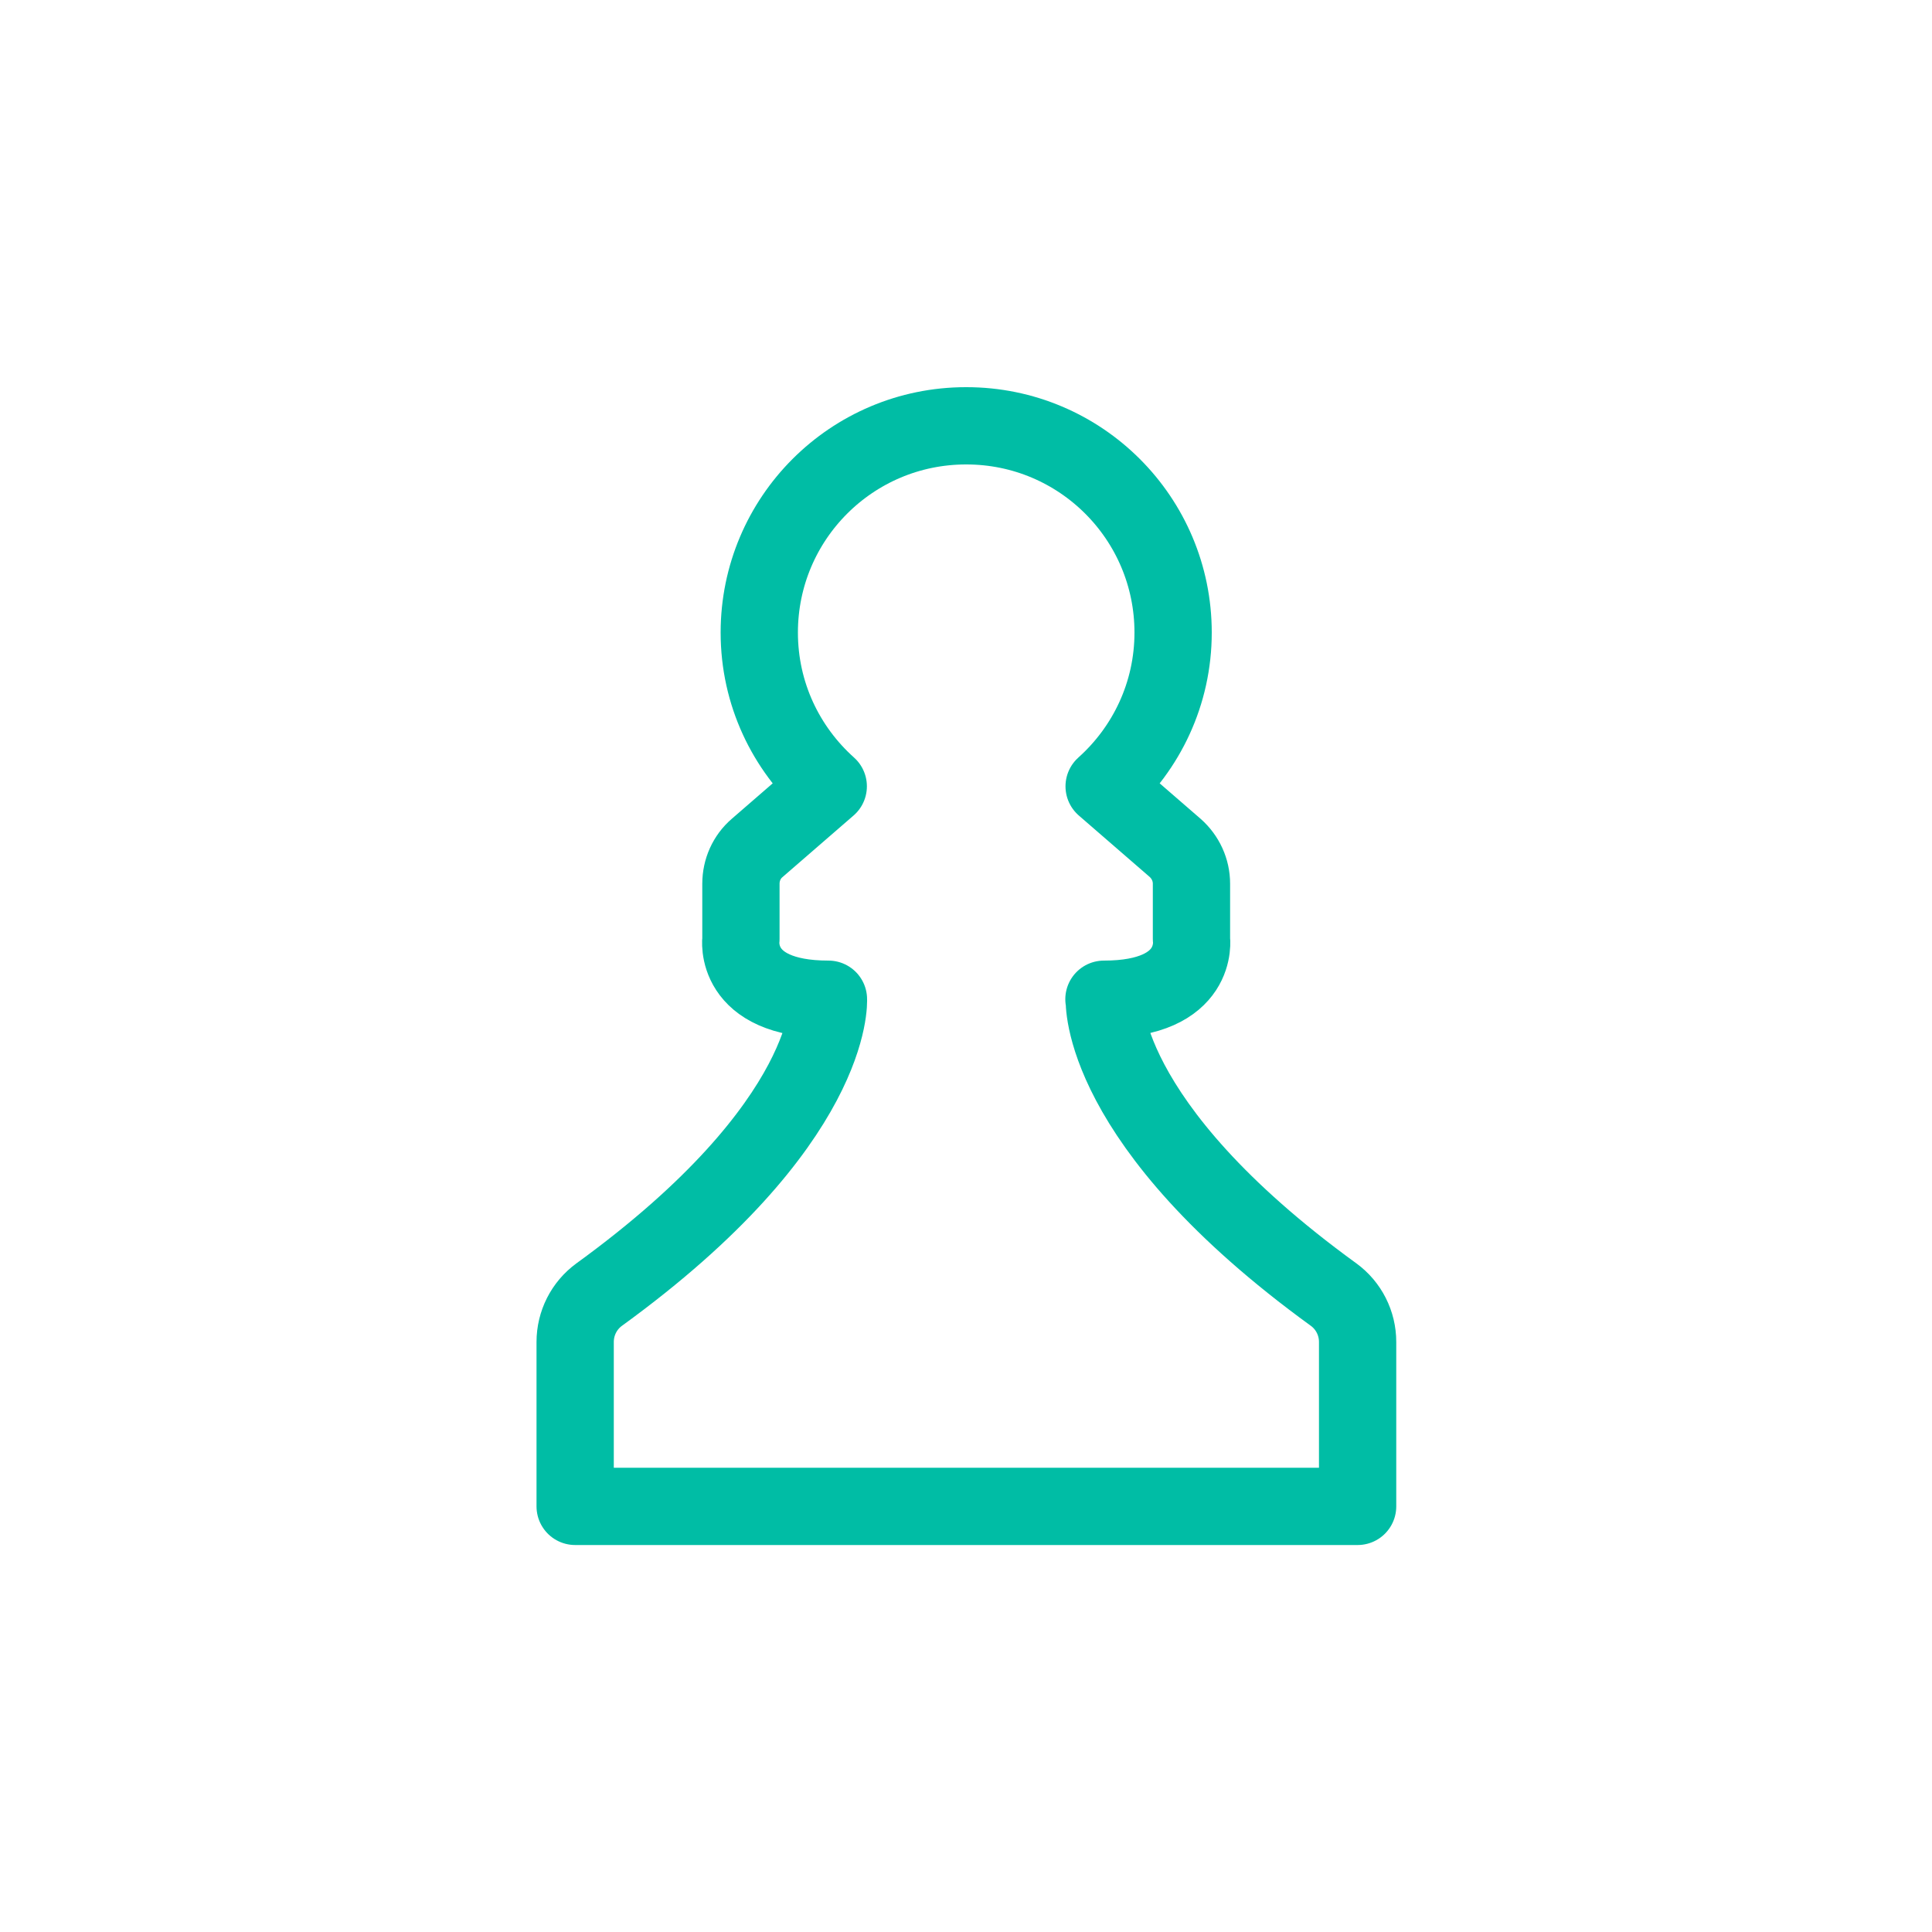 <?xml version="1.0" encoding="UTF-8"?>
<svg id="Warstwa_2" data-name="Warstwa 2" xmlns="http://www.w3.org/2000/svg" viewBox="0 0 100 100">
  <defs>
    <style>
      .cls-1 {
        fill: none;
        stroke: #00bda5;
        stroke-linecap: round;
        stroke-linejoin: round;
        stroke-width: 4px;
      }
    </style>
  </defs>
  <path class="cls-1" d="M57.14,51.72c4.97,0,4.53-3.12,4.53-3.12v-2.86c0-.71-.31-1.38-.84-1.85l-3.68-3.19c2.19-1.96,3.57-4.8,3.57-7.96,0-5.91-4.79-10.7-10.7-10.7,0,0,0,0-.01,0s0,0-.01,0c-5.91,0-10.7,4.79-10.7,10.7,0,3.17,1.38,6,3.57,7.96l-3.68,3.19c-.54.46-.84,1.14-.84,1.85v2.86s-.45,3.12,4.53,3.12c0,0,.39,6.39-11.87,15.29-.78.57-1.24,1.48-1.24,2.45v8.51h40.5v-8.51c0-.97-.46-1.88-1.24-2.45-12.25-8.89-11.87-15.29-11.87-15.29Z"/>
</svg>